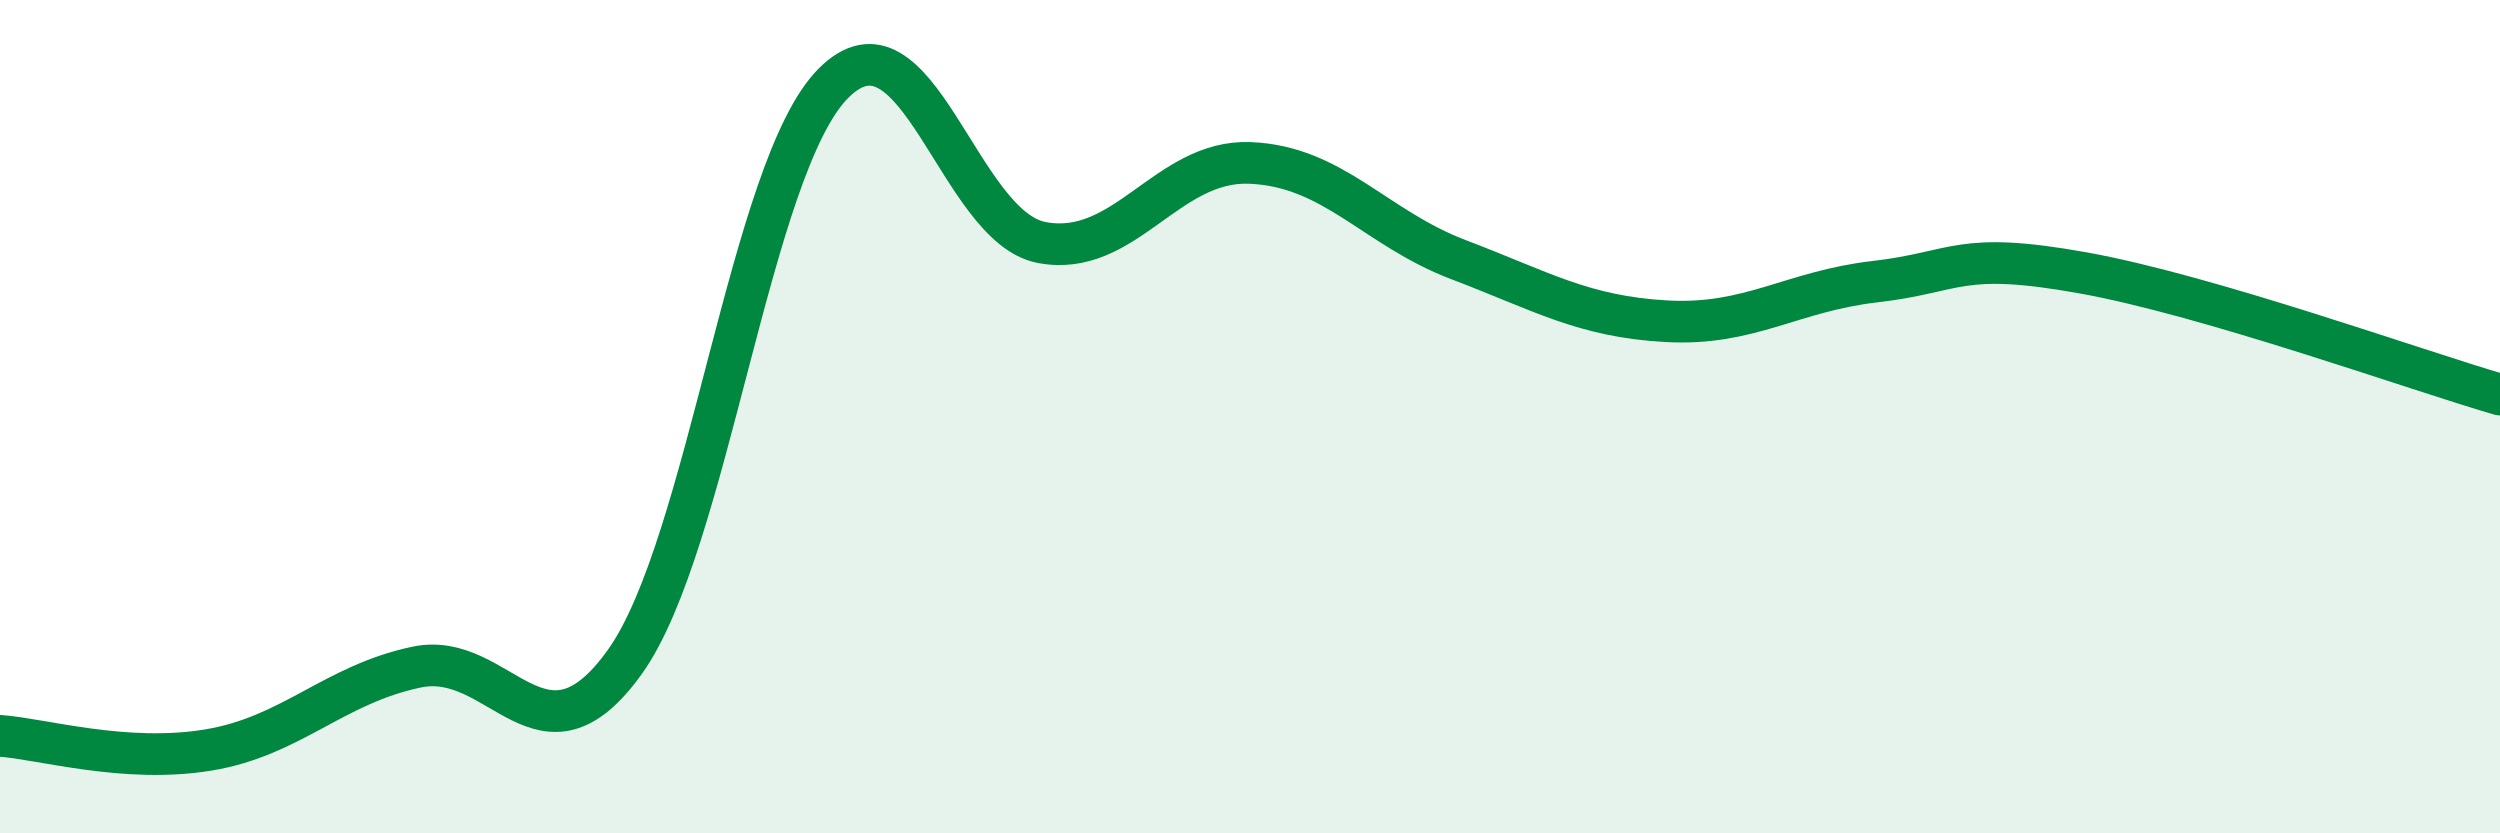 
    <svg width="60" height="20" viewBox="0 0 60 20" xmlns="http://www.w3.org/2000/svg">
      <path
        d="M 0,17.66 C 1,17.73 3,18.33 5,18 C 7,17.67 8,16.43 10,16.01 C 12,15.59 13,18.68 15,15.88 C 17,13.08 18,4.01 20,2 C 22,-0.01 23,5.44 25,5.82 C 27,6.2 28,3.83 30,3.91 C 32,3.99 33,5.47 35,6.23 C 37,6.99 38,7.6 40,7.71 C 42,7.82 43,6.99 45,6.76 C 47,6.53 47,6.01 50,6.55 C 53,7.09 58,8.89 60,9.47L60 20L0 20Z"
        fill="#008740"
        opacity="0.1"
        stroke-linecap="round"
        stroke-linejoin="round"
      />
      <path
        d="M 0,17.66 C 1,17.73 3,18.33 5,18 C 7,17.67 8,16.43 10,16.01 C 12,15.59 13,18.68 15,15.88 C 17,13.08 18,4.01 20,2 C 22,-0.01 23,5.44 25,5.82 C 27,6.2 28,3.83 30,3.91 C 32,3.99 33,5.47 35,6.23 C 37,6.99 38,7.6 40,7.71 C 42,7.82 43,6.99 45,6.76 C 47,6.53 47,6.01 50,6.55 C 53,7.09 58,8.89 60,9.47"
        stroke="#008740"
        stroke-width="1"
        fill="none"
        stroke-linecap="round"
        stroke-linejoin="round"
      />
    </svg>
  